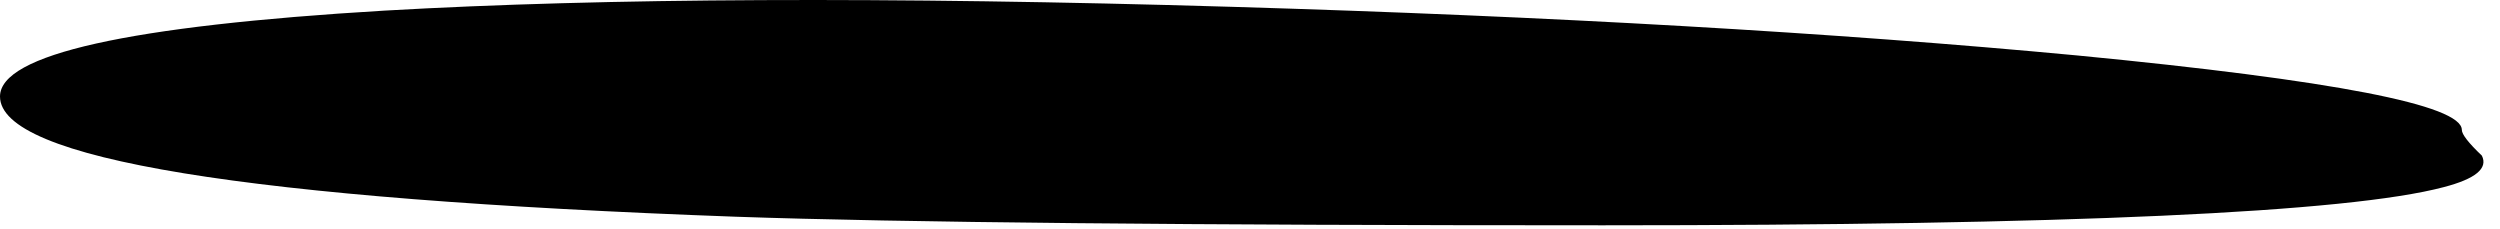 <?xml version="1.0"?>
<!DOCTYPE svg PUBLIC "-//W3C//DTD SVG 1.1//EN" "http://www.w3.org/Graphics/SVG/1.1/DTD/svg11.dtd">
<svg version='1.1' width='131px' height='12px' xmlns='http://www.w3.org/2000/svg' xmlns:xlink='http://www.w3.org/1999/xlink'>
	<g transform="translate(-141.85,-265.194)">
		<path d="M 271.9 273.35 Q 272.4 274.35 269.9 275 Q 262.35 277 225.85 277 Q 193.3 277 180.4 276.55 Q 141.85 275.15 141.85 270.25 Q 141.85 266.95 162 265.75 Q 179.4 264.75 206.35 265.55 Q 231.6 266.3 250.7 268.1 Q 270.85 270.05 270.85 272 Q 270.85 272.35 271.9 273.35 Z" fill="#000000"/>
	</g>
</svg>
